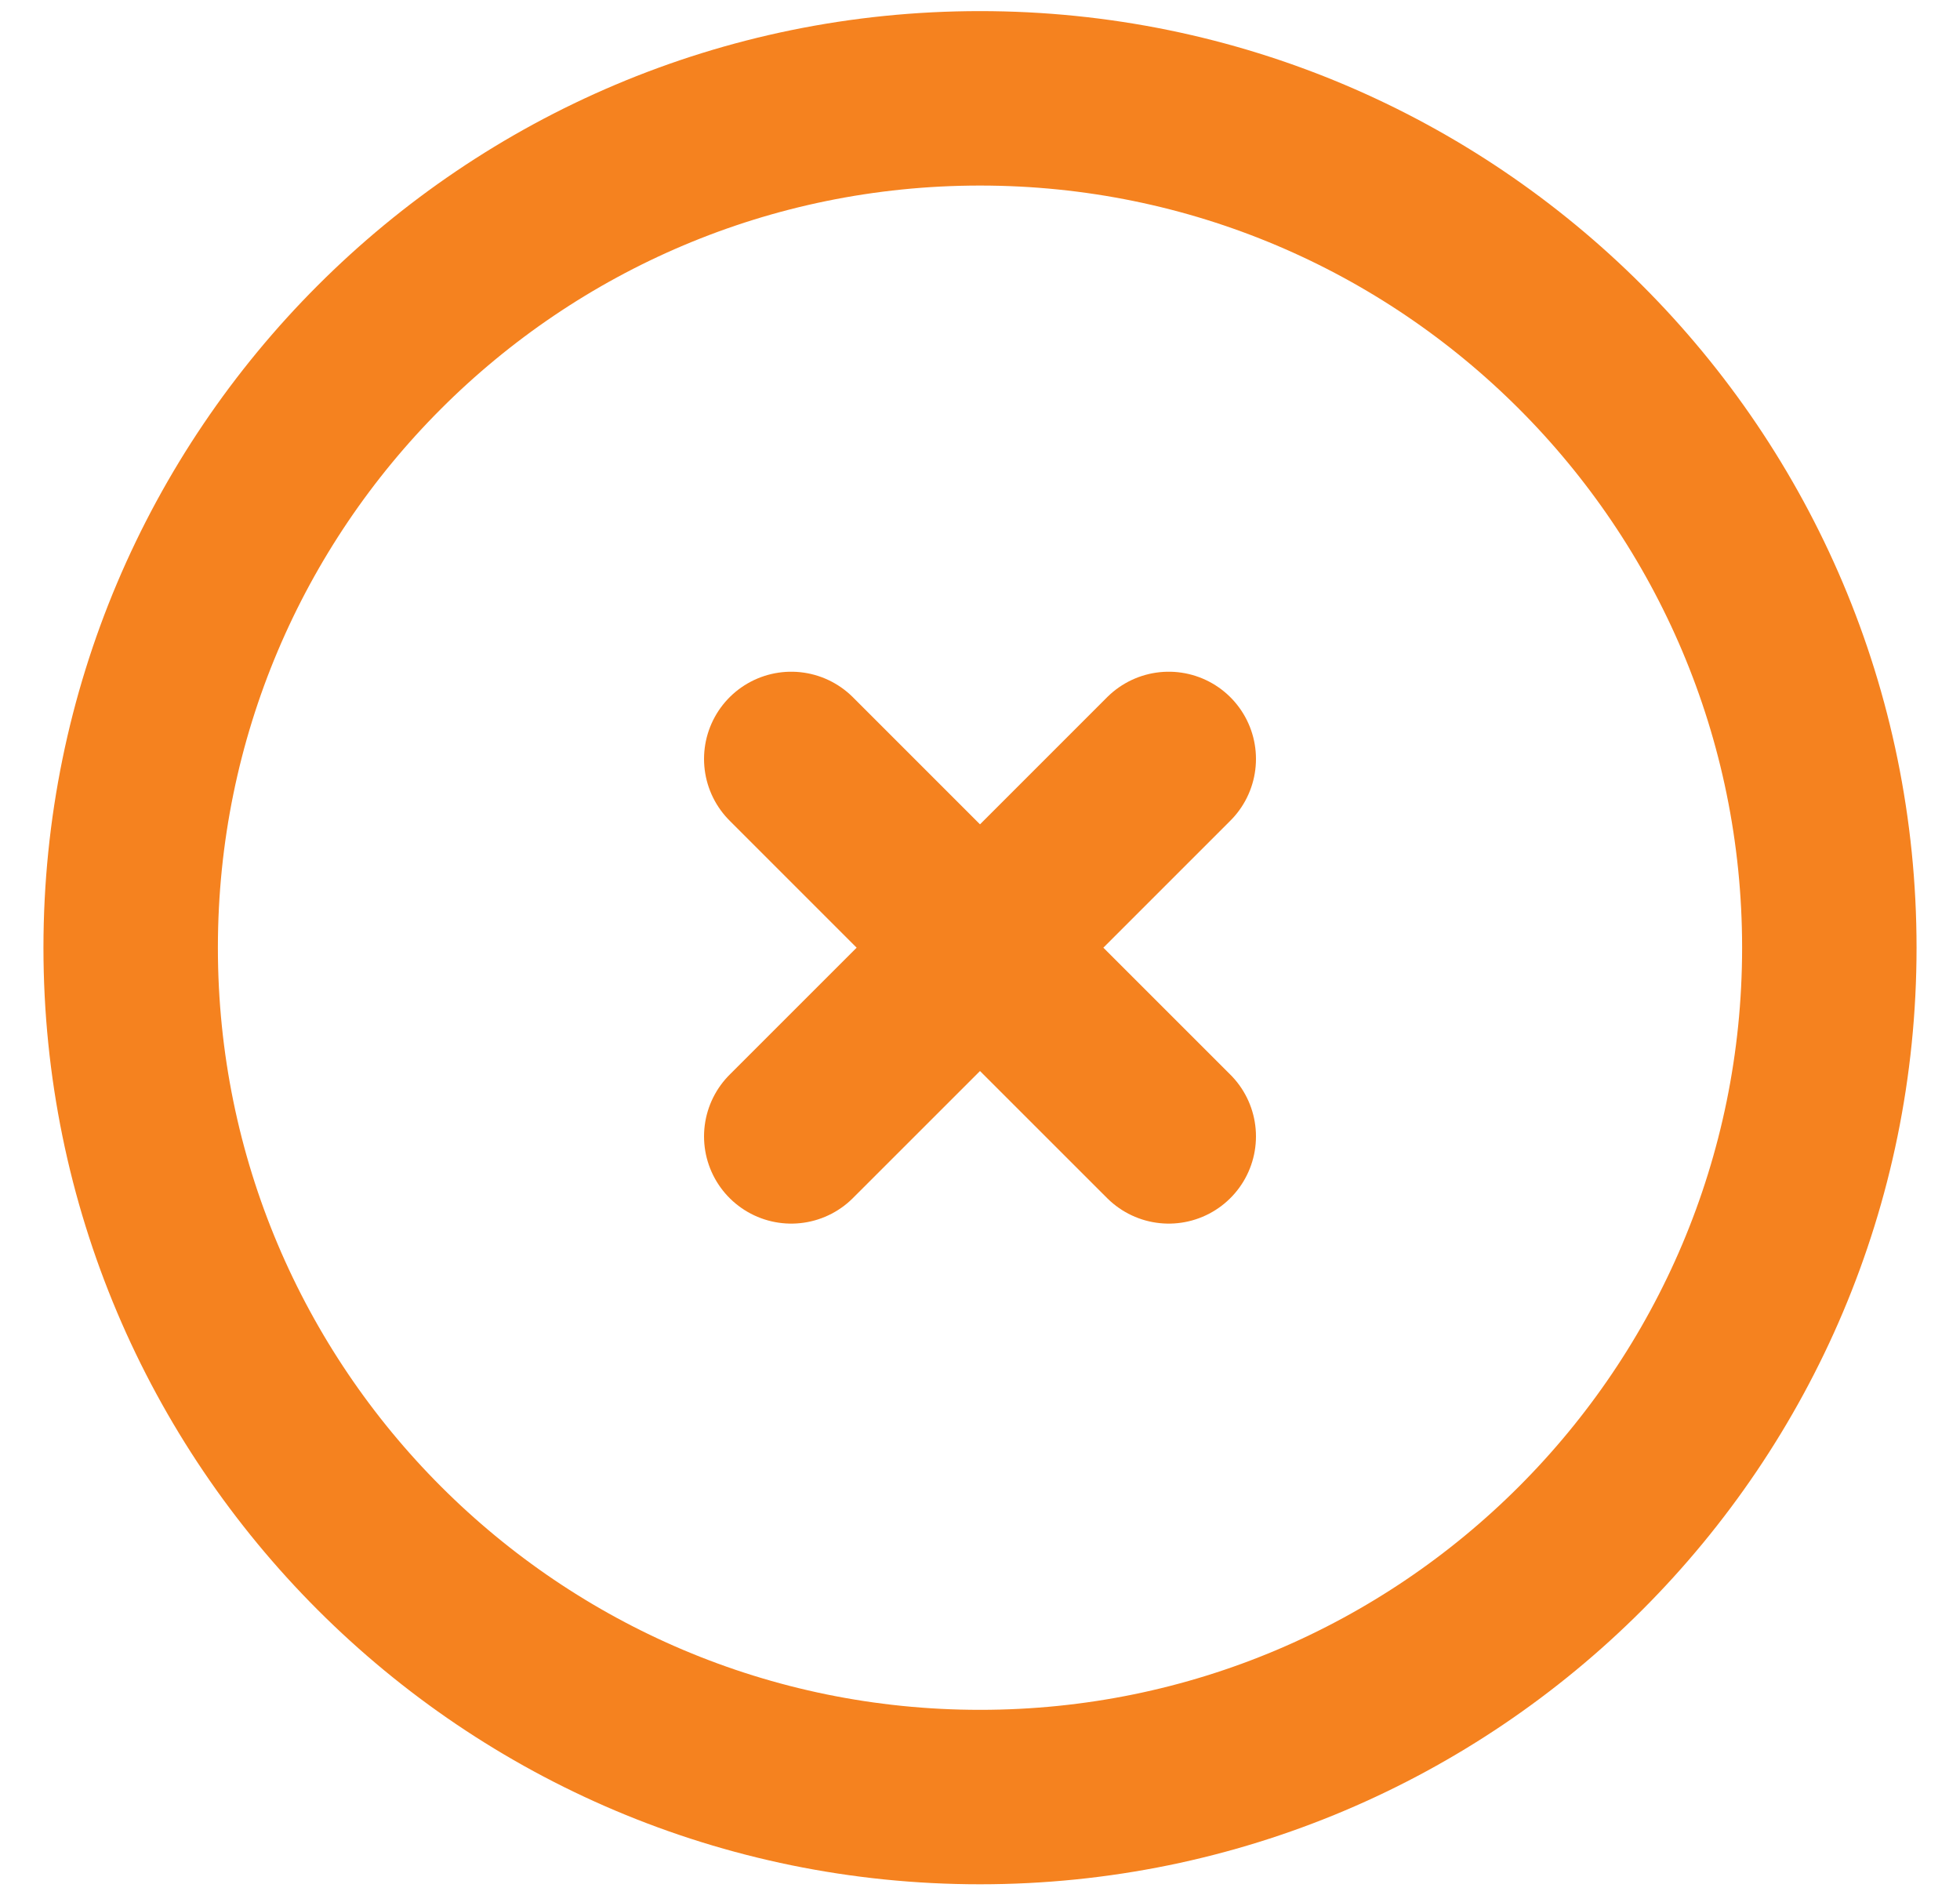 <svg width="30" height="29" viewBox="0 0 30 29" fill="none" xmlns="http://www.w3.org/2000/svg">
<path d="M12.111 17.393L15 14.505M15 14.505L17.889 11.616M15 14.505L12.111 11.616M15 14.505L17.889 17.393M28 14.505C28 21.684 22.18 27.505 15 27.505C7.82 27.505 2 21.684 2 14.505C2 7.325 7.82 1.505 15 1.505C22.18 1.505 28 7.325 28 14.505Z" stroke="#F5821F" stroke-width="2.67" stroke-linecap="round" stroke-linejoin="round"/>
</svg>
